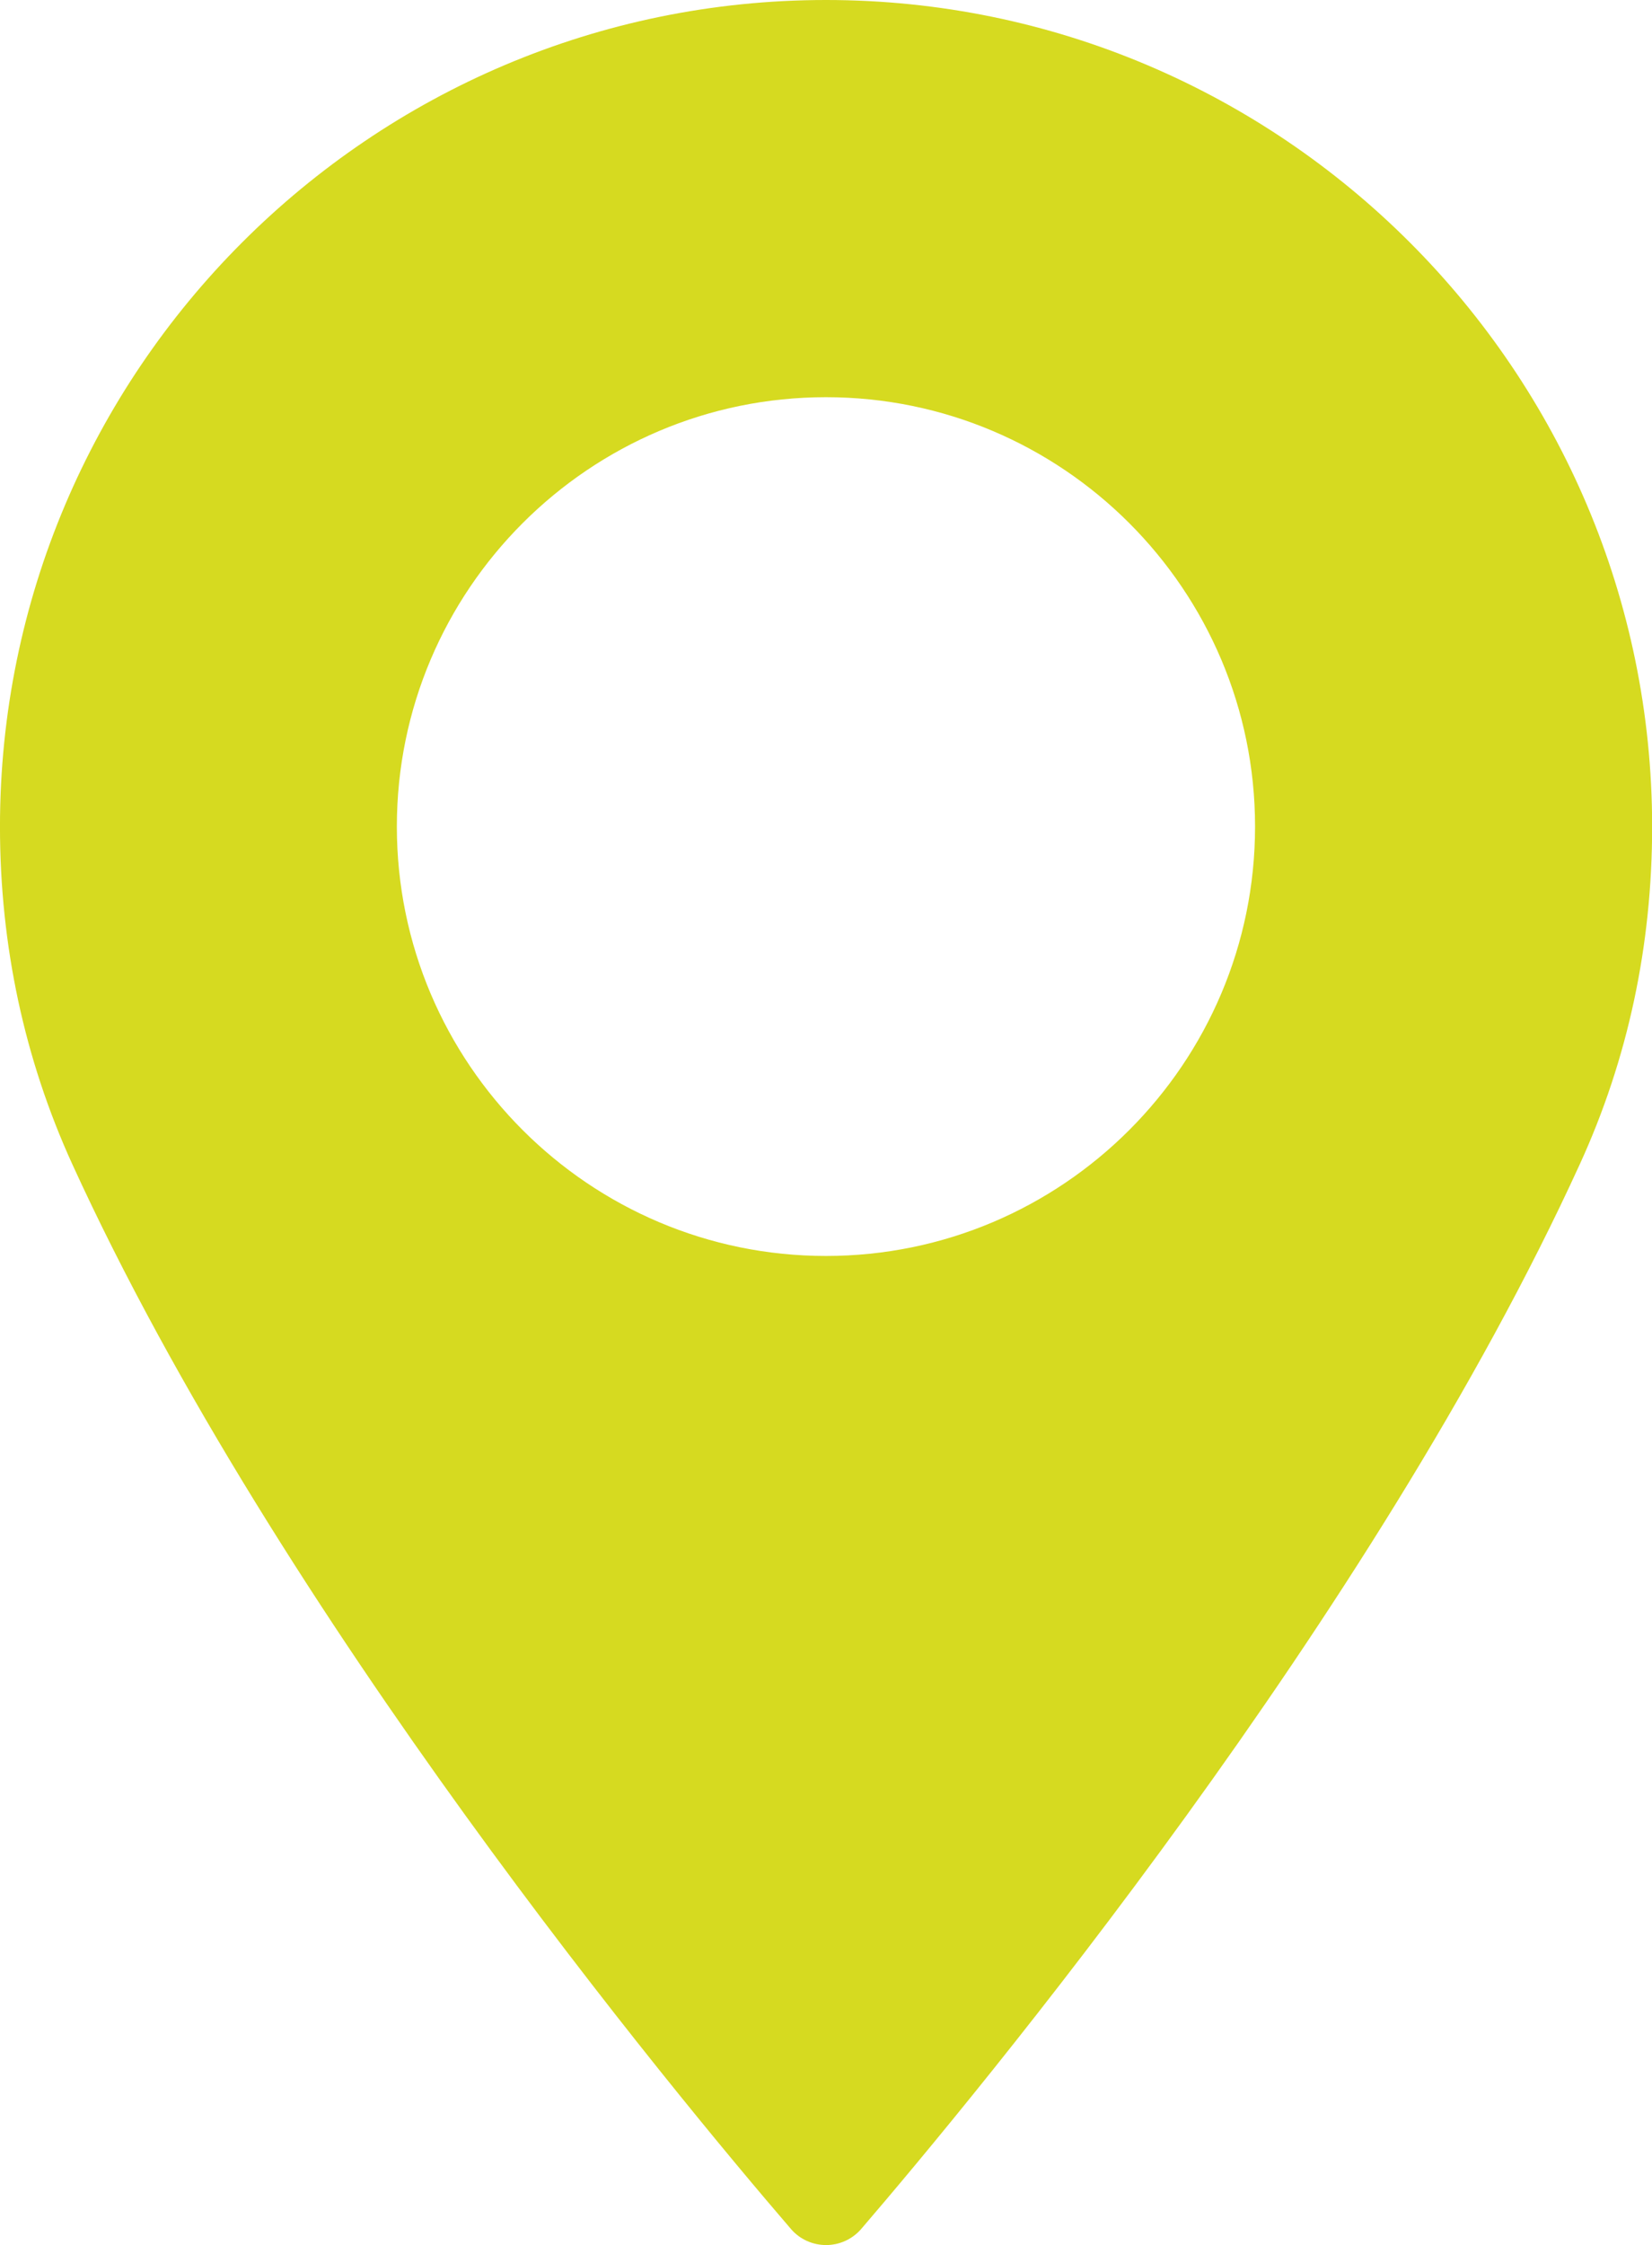 <?xml version="1.0" encoding="utf-8"?>
<!-- Generator: Adobe Illustrator 16.0.0, SVG Export Plug-In . SVG Version: 6.00 Build 0)  -->
<!DOCTYPE svg PUBLIC "-//W3C//DTD SVG 1.1//EN" "http://www.w3.org/Graphics/SVG/1.1/DTD/svg11.dtd">
<svg version="1.1" id="Capa_1" xmlns="http://www.w3.org/2000/svg" xmlns:xlink="http://www.w3.org/1999/xlink" x="0px" y="0px"
	 width="71.945px" height="97.713px" viewBox="0 0 71.945 97.713" enable-background="new 0 0 71.945 97.713" xml:space="preserve">
<g>
	<path fill="#D6DA20" d="M35.971,0C16.137,0-0.001,16.138-0.001,35.974c0,5.174,1.063,10.114,3.146,14.684
		c8.994,19.681,26.232,40.46,31.311,46.358c0.38,0.438,0.938,0.688,1.521,0.688s1.138-0.254,1.518-0.688
		c5.066-5.897,22.313-26.681,31.31-46.358c2.092-4.57,3.146-9.51,3.146-14.684C71.944,16.138,55.806,0,35.971,0z M35.971,54.659
		c-10.309,0-18.688-8.383-18.688-18.686c0-10.304,8.383-18.687,18.688-18.687c10.304,0,18.687,8.383,18.687,18.687
		C54.658,46.276,46.276,54.659,35.971,54.659z"/>
</g>
</svg>

